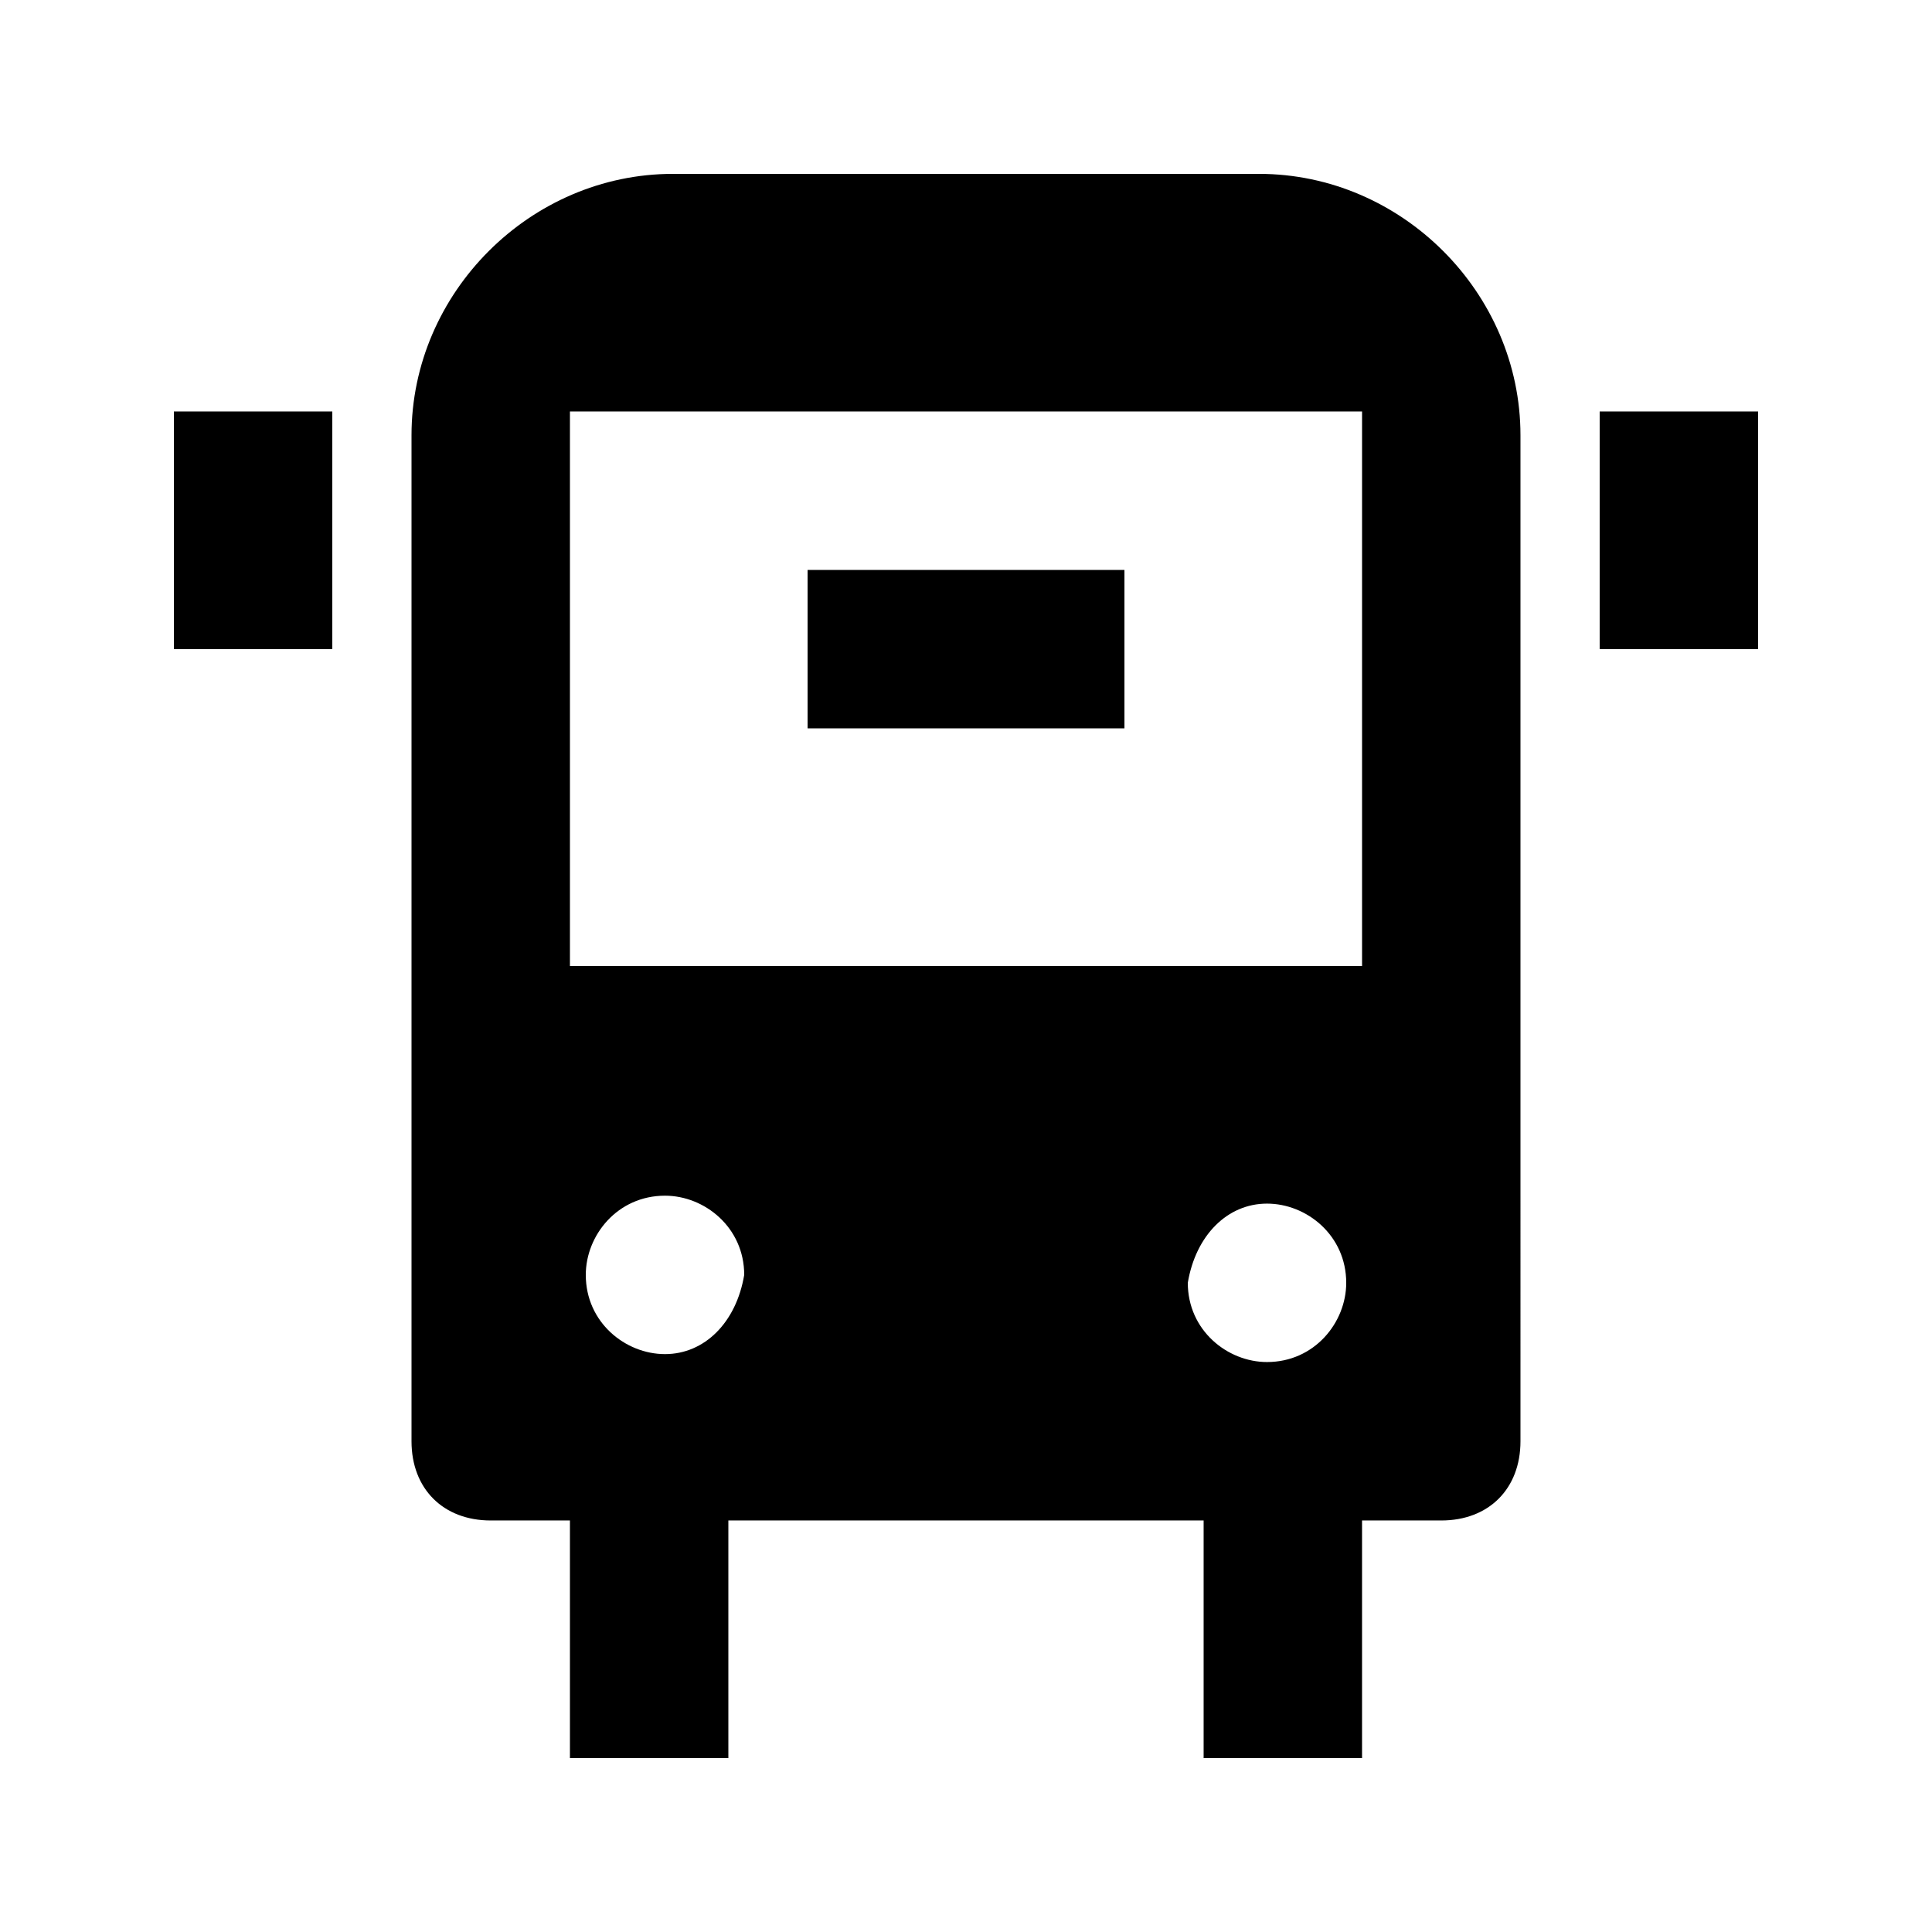 <?xml version="1.0" encoding="UTF-8"?>
<!-- Uploaded to: SVG Repo, www.svgrepo.com, Generator: SVG Repo Mixer Tools -->
<svg fill="#000000" width="800px" height="800px" version="1.1" viewBox="144 144 512 512" xmlns="http://www.w3.org/2000/svg">
 <g>
  <path d="m546.94 259.35c0-37.785-31.488-69.273-69.273-69.273h-155.34c-37.785 0-69.273 31.488-69.273 69.273v266.6c0 12.594 8.398 20.992 20.992 20.992h20.992v62.977h41.984v-62.977h125.95v62.977h41.984v-62.977h20.992c12.594 0 20.992-8.398 20.992-20.992zm-251.9-6.297h209.92v146.95h-209.92zm25.191 249.8c-10.496 0-20.992-8.398-20.992-20.992 0-10.496 8.398-20.992 20.992-20.992 10.496 0 20.992 8.398 20.992 20.992-2.102 12.594-10.496 20.992-20.992 20.992zm159.54-39.883c10.496 0 20.992 8.398 20.992 20.992 0 10.496-8.398 20.992-20.992 20.992-10.496 0-20.992-8.398-20.992-20.992 2.098-12.598 10.496-20.992 20.992-20.992z"/>
  <path d="m567.93 253.05h41.984v62.977h-41.984z"/>
  <path d="m190.08 253.05h41.984v62.977h-41.984z"/>
  <path d="m358.02 295.04h83.969v41.984h-83.969z"/>
 </g>
</svg>